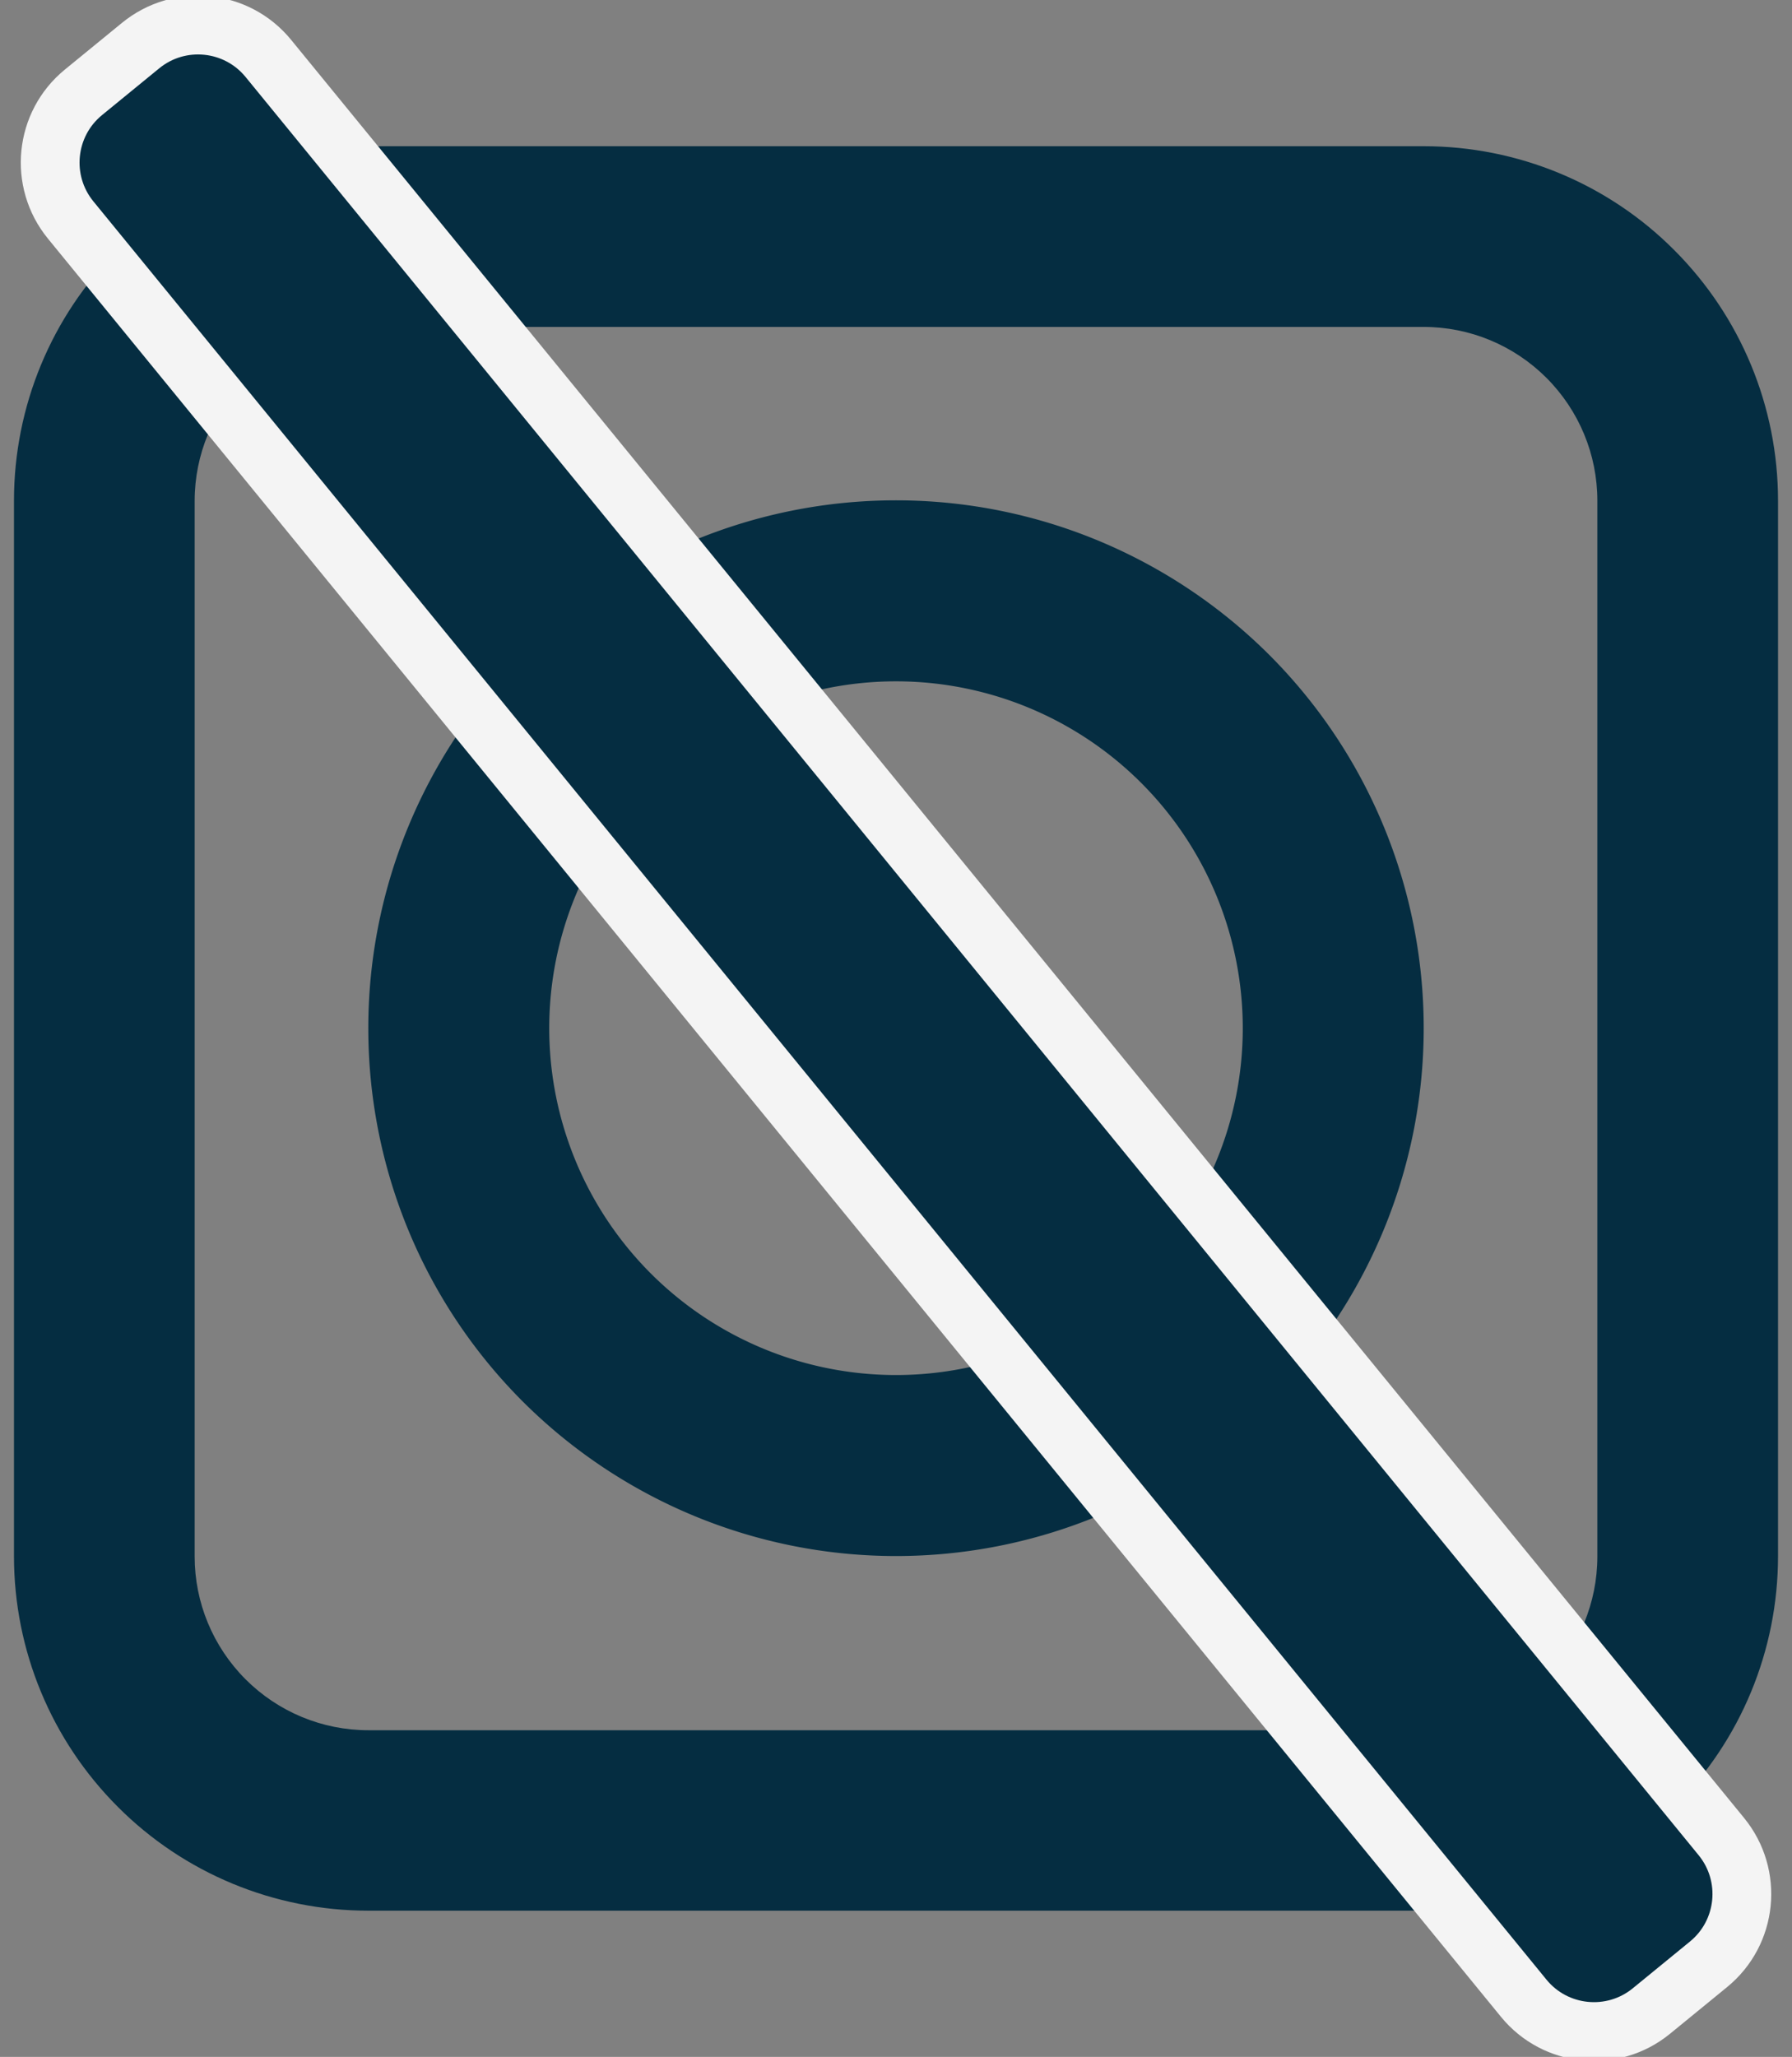 <svg fill="none" xmlns="http://www.w3.org/2000/svg" viewBox="0 0 61 70">
        <rect x="0" y="0" width="61" height="70" fill="#808080" stroke="none"/>
        <path fill-rule="evenodd" clip-rule="evenodd" d="M4.01 8.51c2.265-2.265 5.327-3.534 8.527-3.534h35.926c3.2 0 6.271 1.27 8.527 3.534 2.265 2.265 3.534 5.327 3.534 8.527v35.926c0 3.2-1.27 6.271-3.534 8.527-2.265 2.265-5.327 3.534-8.527 3.534H12.537c-3.2 0-6.271-1.27-8.527-3.534C1.745 59.225.476 56.163.476 52.963V17.037c0-3.2 1.27-6.271 3.534-8.527Zm8.527 2.625c-1.561 0-3.062.618-4.178 1.733-1.107 1.107-1.733 2.608-1.733 4.178v35.926c0 1.561.618 3.062 1.733 4.178 1.107 1.107 2.608 1.733 4.178 1.733h35.926c1.561 0 3.062-.618 4.178-1.733 1.107-1.107 1.733-2.608 1.733-4.178v-35.935c0-1.561-.618-3.062-1.733-4.178-1.107-1.107-2.608-1.733-4.178-1.733H12.537v.009Z" fill="#052D41"></path>
        <path fill-rule="evenodd" clip-rule="evenodd" d="M17.795 47.696c-3.371-3.371-5.258-7.935-5.258-12.705 0-4.77 1.896-9.333 5.258-12.705 3.363-3.371 7.935-5.259 12.705-5.259 4.77 0 9.333 1.896 12.705 5.259 3.371 3.371 5.258 7.935 5.258 12.705s-1.896 9.333-5.258 12.705c-3.371 3.371-7.935 5.259-12.705 5.259-4.77 0-9.333-1.896-12.705-5.259Zm.901-12.705a11.804 11.804 0 0 0 3.457 8.347 11.804 11.804 0 0 0 8.347 3.457 11.804 11.804 0 0 0 8.347-3.457 11.804 11.804 0 0 0 3.457-8.347 11.804 11.804 0 0 0-3.457-8.347 11.804 11.804 0 0 0-8.347-3.457 11.804 11.804 0 0 0-8.347 3.457 11.804 11.804 0 0 0-3.457 8.347Z" fill="#052D41"></path>
        <path d="M4.788 1.55 2.842 3.141c-1.321 1.079-1.516 3.025-.437 4.346L51.867 68.003c1.079 1.321 3.025 1.516 4.346.437l1.946-1.591c1.321-1.079 1.516-3.025.437-4.346L9.134 1.987C8.055.667 6.109.471 4.788 1.55Z" fill="#052D41" stroke="#F4F4F4" stroke-width="2" stroke-miterlimit="10"></path>
    </svg>